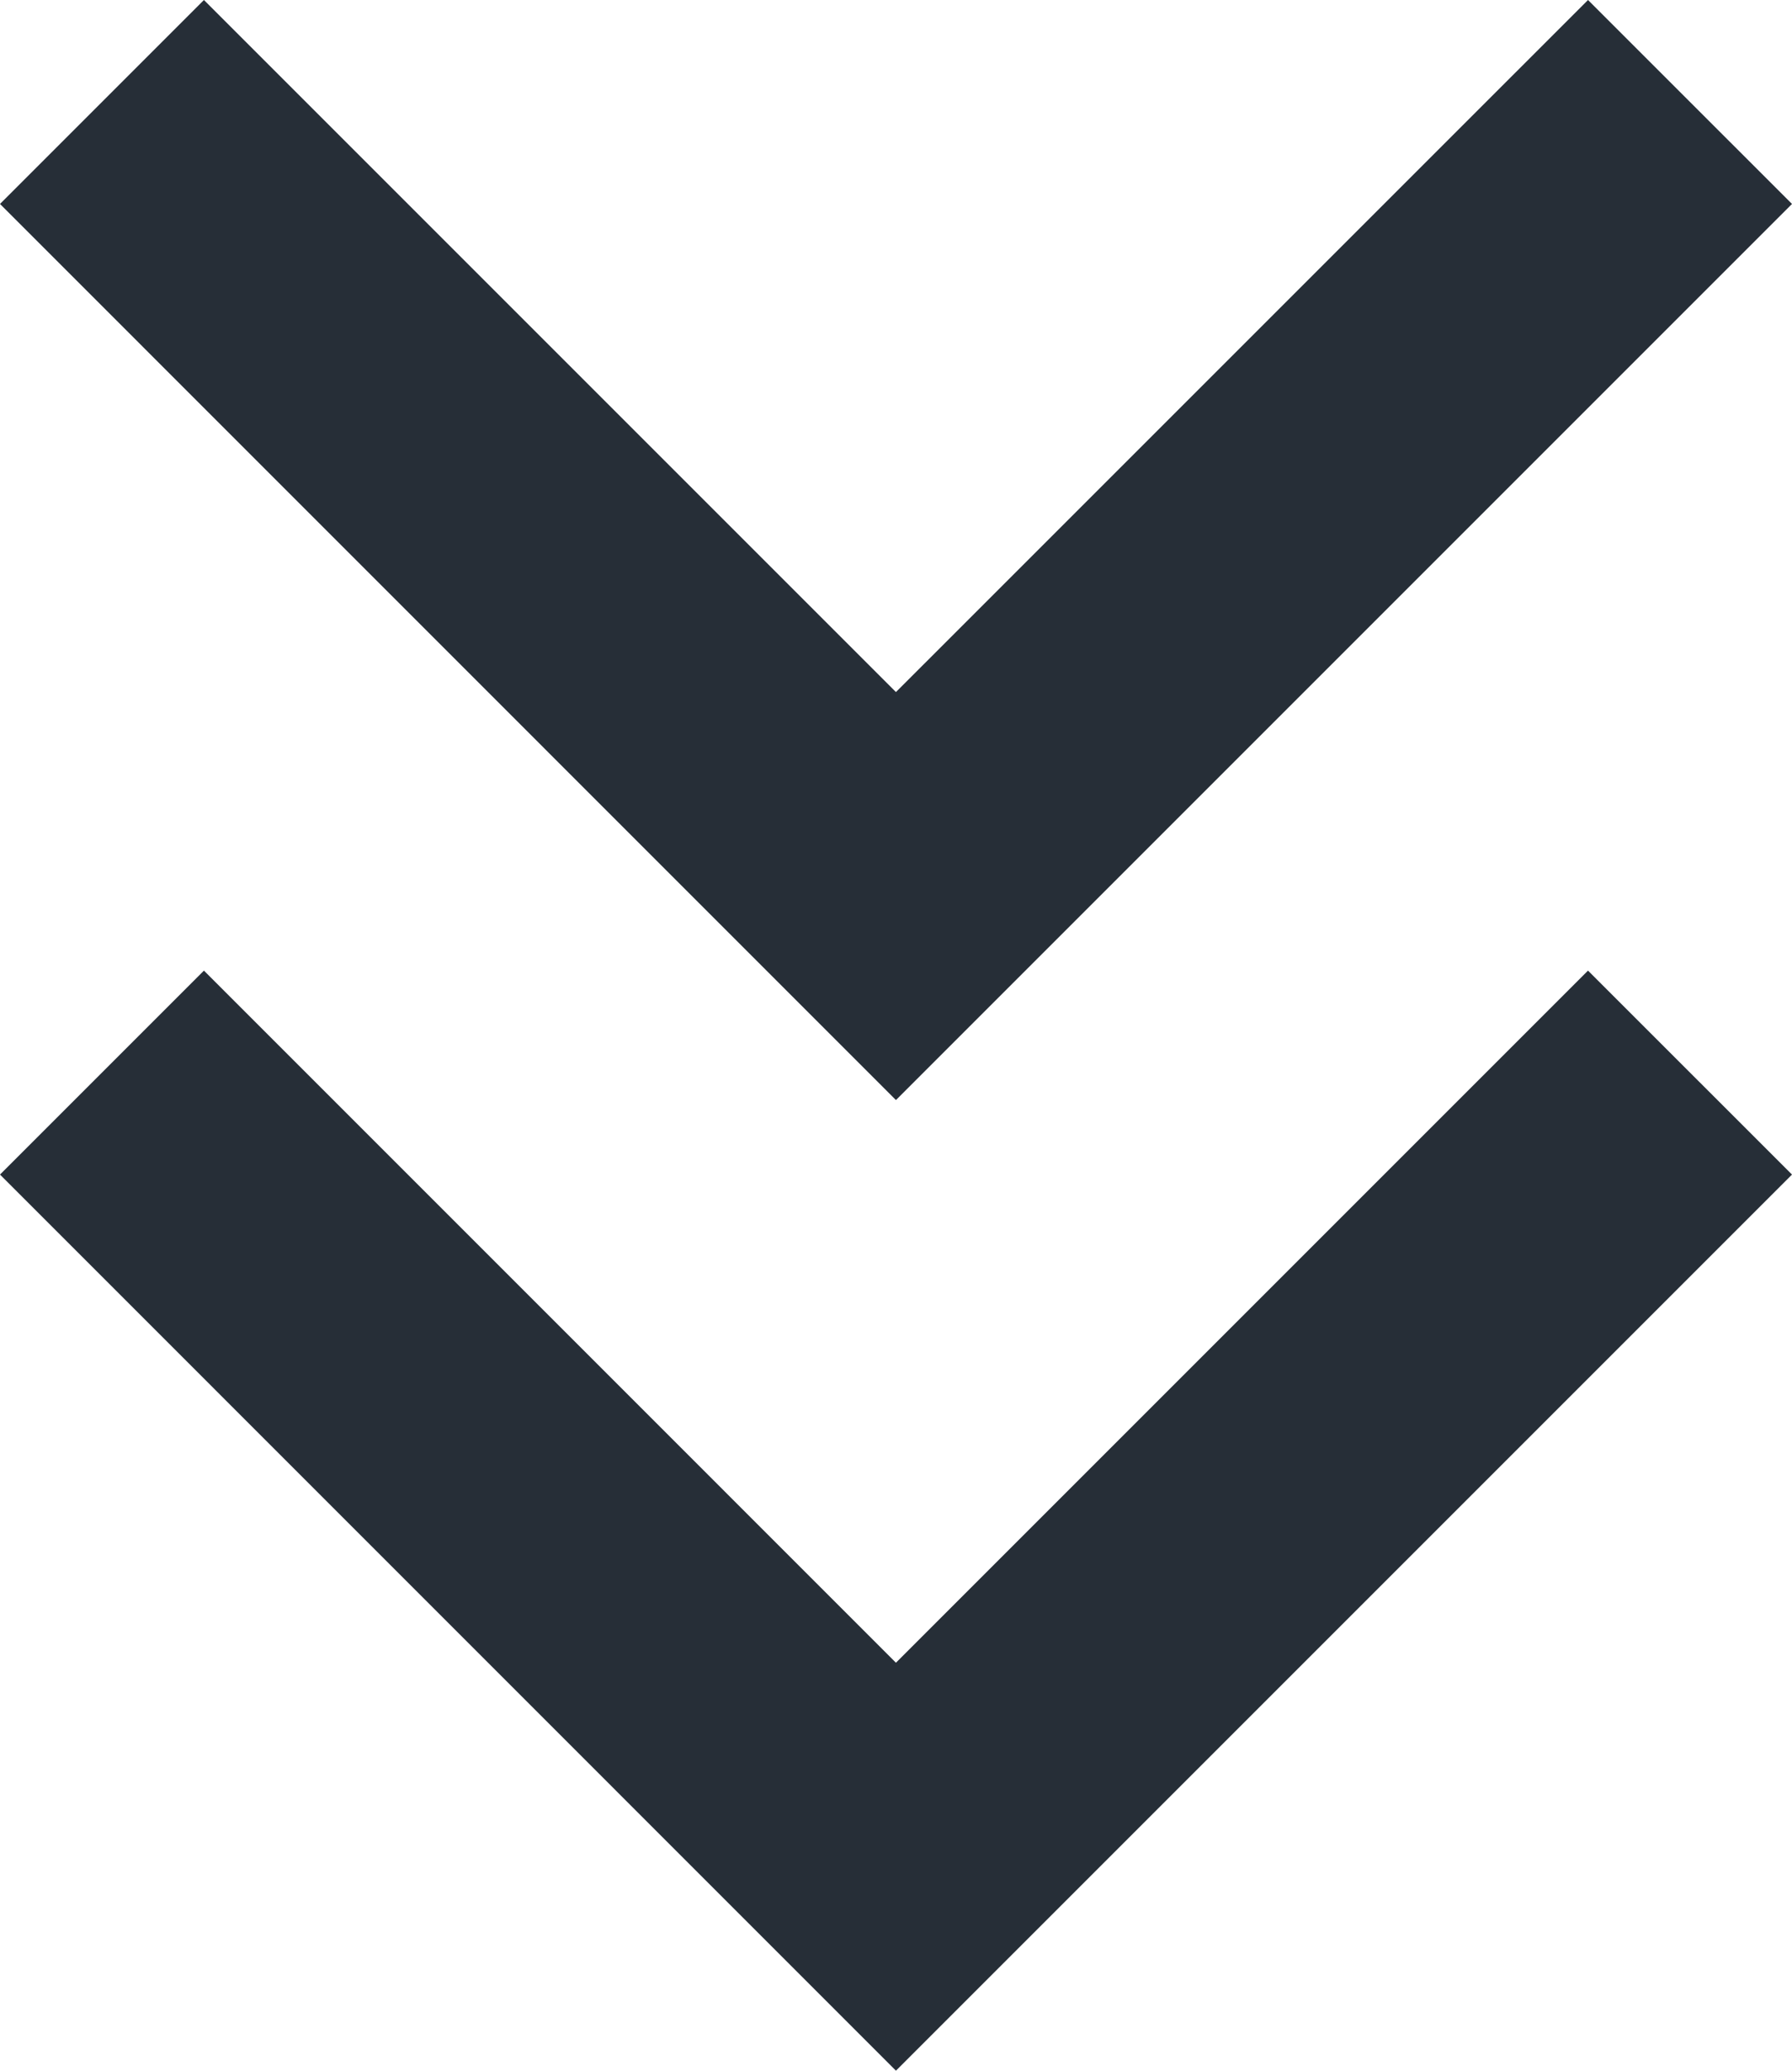 <svg xmlns="http://www.w3.org/2000/svg" width="33.61" height="38.834" viewBox="0 0 33.61 38.834">
  <g id="Groupe_636" data-name="Groupe 636" transform="translate(4035.547 -5802.165) rotate(90)">
    <g id="Groupe_634" data-name="Groupe 634" transform="translate(5802.165 4001.937)">
      <path id="Tracé_55454" data-name="Tracé 55454" d="M5805.99,4035.547l-3.825-3.825,12.979-12.979-12.979-12.98,3.825-3.826,16.806,16.806Z" transform="translate(-5802.165 -4001.937)" fill="#262e37"/>
    </g>
    <g id="Groupe_635" data-name="Groupe 635" transform="translate(5820.367 4001.937)">
      <path id="Tracé_55455" data-name="Tracé 55455" d="M5829.541,4035.547l-3.825-3.825,12.98-12.979-12.98-12.98,3.825-3.826,16.806,16.806Z" transform="translate(-5825.715 -4001.937)" fill="#262e37"/>
    </g>
  </g>
</svg>
